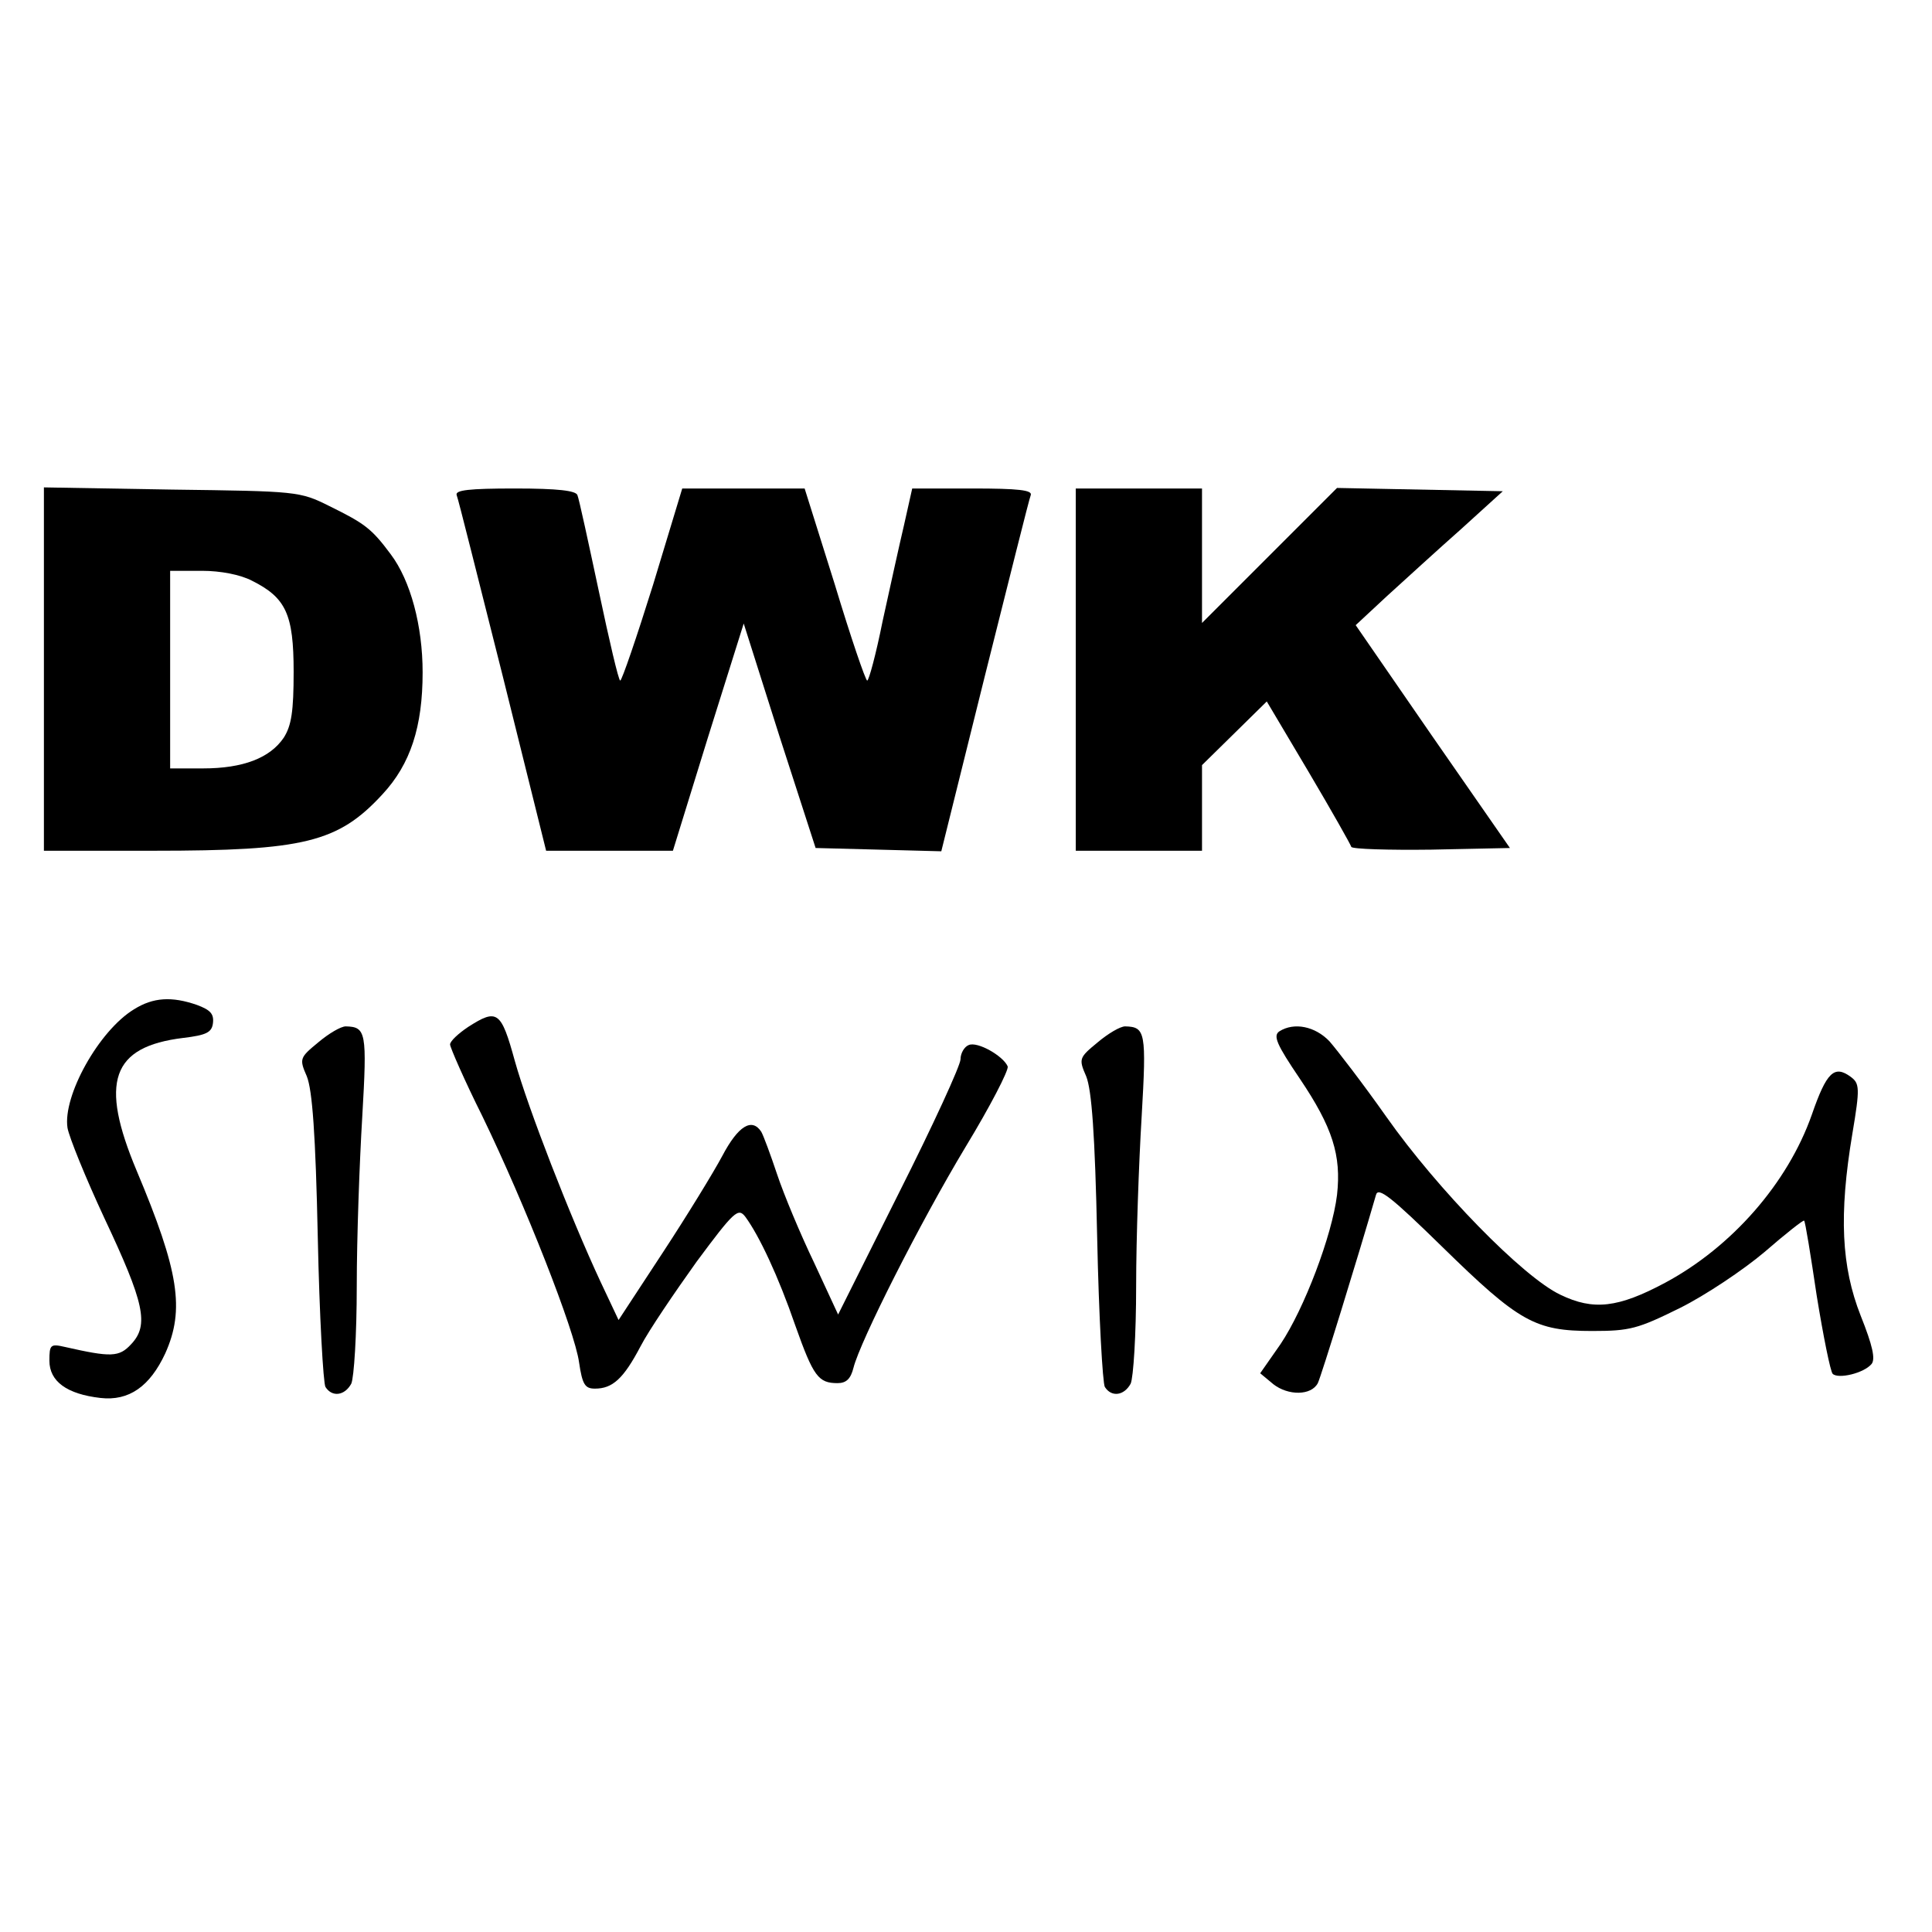 <?xml version="1.0" standalone="no"?>
<!DOCTYPE svg PUBLIC "-//W3C//DTD SVG 20010904//EN"
 "http://www.w3.org/TR/2001/REC-SVG-20010904/DTD/svg10.dtd">
<svg version="1.0" xmlns="http://www.w3.org/2000/svg"
 width="352pt" height="352pt" viewBox="0 0 352 352"
 preserveAspectRatio="xMidYMid meet">
<g transform="translate(0,352) scale(0.1,-0.1)"
fill="#000000" stroke="none">
<path d="M80 2301 l0 -331 200 0 c274 0 336 15 417 103 51 55 73 123 73 222 0
85 -22 167 -58 215 -35 47 -47 56 -112 88 -54 27 -59 27 -287 30 l-233 4 0
-331z m379 161 c62 -31 76 -61 76 -166 0 -72 -4 -98 -18 -120 -25 -37 -74 -56
-147 -56 l-60 0 0 180 0 180 58 0 c34 0 70 -7 91 -18z"/>
<path d="M832 2618 c3 -7 40 -156 84 -330 l79 -318 115 0 116 0 64 207 65 207
65 -205 66 -204 115 -3 114 -3 79 318 c44 175 81 324 84 331 3 9 -22 12 -106
12 l-110 0 -15 -67 c-9 -38 -26 -116 -39 -175 -12 -60 -25 -108 -28 -108 -3 0
-30 79 -59 175 l-55 175 -111 0 -112 0 -53 -175 c-30 -96 -57 -175 -60 -175
-3 0 -20 73 -39 163 -19 89 -36 168 -39 175 -3 8 -35 12 -114 12 -84 0 -109
-3 -106 -12z"/>
<path d="M1960 2300 l0 -330 115 0 115 0 0 78 0 78 59 58 59 58 76 -128 c42
-71 77 -133 78 -137 2 -4 68 -6 146 -5 l143 3 -141 203 -140 203 57 53 c32 29
92 84 135 122 l76 69 -151 3 -151 3 -123 -123 -123 -123 0 123 0 122 -115 0
-115 0 0 -330z"/>
<path d="M244 1681 c-64 -39 -130 -158 -121 -216 3 -17 33 -91 67 -164 73
-155 82 -195 49 -230 -22 -24 -37 -24 -121 -5 -26 6 -28 4 -28 -25 0 -38 32
-61 93 -68 52 -6 90 21 118 81 36 80 25 150 -52 333 -68 162 -46 226 85 242
42 5 52 10 54 27 2 17 -5 24 -29 33 -46 16 -80 14 -115 -8z"/>
<path d="M853 1649 c-18 -12 -33 -26 -33 -32 0 -5 26 -65 59 -131 78 -161 168
-390 176 -448 6 -41 11 -48 29 -48 32 0 52 18 83 77 15 29 62 98 102 154 69
93 76 99 89 82 25 -34 60 -108 91 -198 33 -93 42 -105 77 -105 16 0 24 8 29
28 12 48 121 264 204 402 45 74 79 140 77 147 -8 19 -55 46 -71 39 -8 -3 -15
-15 -15 -26 0 -11 -50 -120 -112 -243 l-111 -222 -44 95 c-25 52 -55 124 -67
160 -12 36 -25 71 -29 78 -17 26 -42 11 -71 -44 -16 -30 -65 -110 -109 -177
l-80 -122 -33 70 c-55 118 -132 316 -156 402 -25 91 -32 96 -85 62z"/>
<path d="M580 1621 c-34 -28 -35 -30 -21 -62 10 -25 16 -105 20 -294 3 -143
10 -266 14 -272 12 -19 35 -16 47 6 5 11 10 89 10 178 0 87 5 225 10 308 9
155 7 164 -30 165 -9 0 -31 -13 -50 -29z"/>
<path d="M2000 1621 c-34 -28 -35 -30 -21 -62 10 -25 16 -105 20 -294 3 -143
10 -266 14 -272 12 -19 35 -16 47 6 5 11 10 89 10 178 0 87 5 225 10 308 9
155 7 164 -30 165 -9 0 -31 -13 -50 -29z"/>
<path d="M2331 1641 c-12 -8 -5 -24 37 -86 60 -89 76 -140 68 -212 -9 -74 -60
-208 -103 -272 l-37 -53 24 -20 c27 -21 69 -21 81 2 6 12 73 229 106 343 4 15
28 -4 121 -95 140 -137 169 -153 273 -153 69 0 83 4 160 42 46 23 115 69 154
102 38 33 71 59 72 57 2 -1 12 -63 23 -137 12 -74 25 -138 29 -142 10 -10 57
1 71 18 7 9 2 33 -20 88 -35 89 -40 183 -15 332 14 83 13 91 -3 103 -30 22
-44 9 -71 -69 -44 -125 -146 -241 -267 -306 -86 -46 -131 -51 -191 -22 -68 32
-224 192 -317 324 -43 61 -90 122 -104 138 -26 27 -64 35 -91 18z"/>
</g>
</svg>
